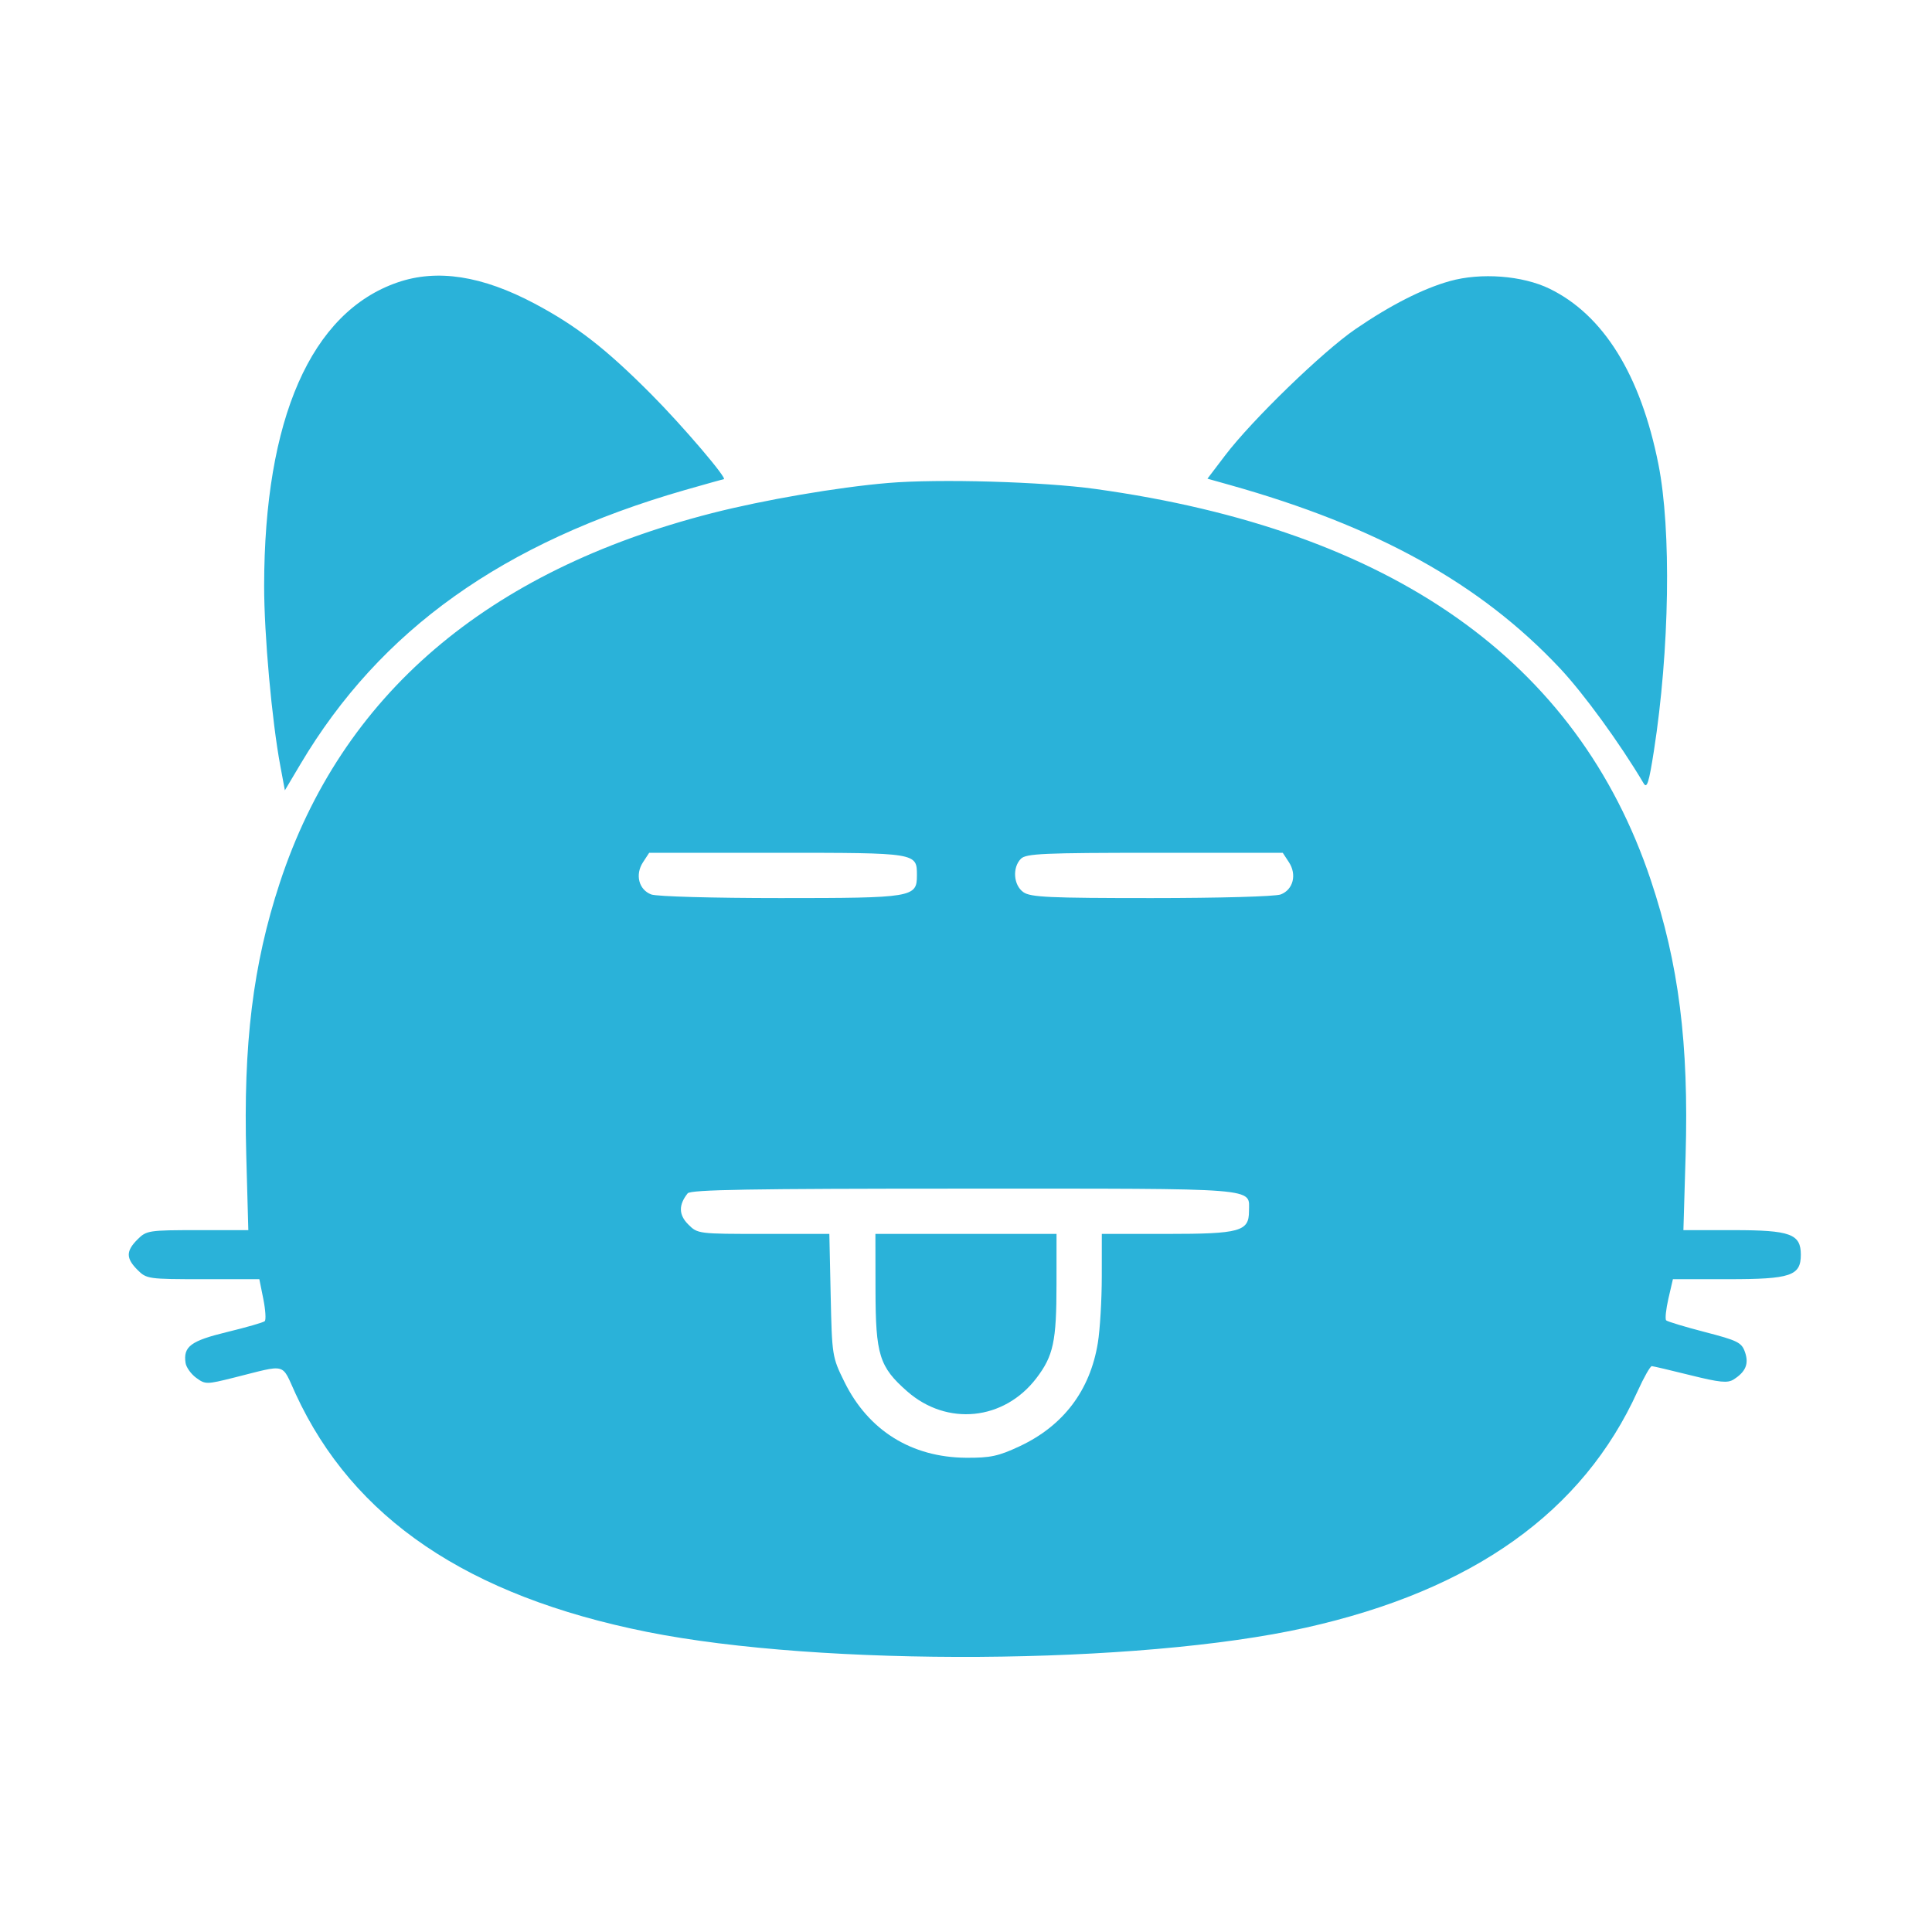 <svg width="64" height="64" viewBox="0 0 64 64" fill="none" xmlns="http://www.w3.org/2000/svg">
<path fill-rule="evenodd" clip-rule="evenodd" d="M13.165 9.357C10.303 10.346 8.754 13.874 8.75 19.41C8.749 21.017 9.005 23.87 9.286 25.372L9.437 26.181L9.955 25.309C12.597 20.863 16.662 17.966 22.686 16.234C23.374 16.037 23.953 15.875 23.975 15.875C24.123 15.875 22.602 14.093 21.566 13.053C20.068 11.549 19.102 10.798 17.717 10.061C15.971 9.133 14.481 8.902 13.165 9.357ZM48.026 9.312C47.133 9.562 46.057 10.11 44.9 10.903C43.815 11.646 41.472 13.917 40.585 15.085L39.998 15.857L40.717 16.059C45.611 17.431 49.033 19.328 51.669 22.131C52.46 22.972 53.661 24.622 54.448 25.95C54.558 26.136 54.623 25.929 54.788 24.871C55.307 21.535 55.37 17.556 54.937 15.379C54.348 12.418 53.116 10.432 51.329 9.563C50.433 9.128 49.057 9.023 48.026 9.312ZM29.422 15.999C27.747 16.14 25.306 16.559 23.581 17C16.125 18.91 11.309 23.031 9.267 29.25C8.379 31.953 8.056 34.581 8.158 38.281L8.226 40.75H6.544C4.926 40.75 4.851 40.762 4.556 41.057C4.169 41.444 4.169 41.681 4.556 42.068C4.854 42.367 4.914 42.375 6.727 42.375H8.591L8.723 43.031C8.795 43.392 8.816 43.722 8.77 43.765C8.724 43.808 8.165 43.969 7.527 44.124C6.318 44.417 6.066 44.605 6.147 45.15C6.169 45.294 6.327 45.516 6.499 45.642C6.802 45.864 6.84 45.863 7.749 45.636C9.543 45.188 9.309 45.125 9.798 46.184C11.701 50.302 15.492 52.868 21.436 54.059C27.221 55.218 37.739 55.151 43.249 53.92C48.795 52.681 52.433 50.088 54.25 46.08C54.457 45.624 54.668 45.252 54.719 45.255C54.77 45.258 55.346 45.393 55.999 45.556C56.974 45.798 57.23 45.823 57.43 45.696C57.831 45.441 57.94 45.176 57.804 44.788C57.694 44.472 57.563 44.407 56.475 44.125C55.812 43.953 55.235 43.779 55.194 43.738C55.153 43.696 55.187 43.373 55.268 43.019L55.417 42.375H57.257C59.322 42.375 59.655 42.262 59.655 41.563C59.655 40.877 59.307 40.75 57.431 40.75H55.765L55.838 38.281C55.946 34.57 55.612 31.929 54.684 29.153C52.253 21.89 46.104 17.559 36.289 16.198C34.555 15.957 31.103 15.857 29.422 15.999ZM21.301 28.562C21.032 28.972 21.159 29.472 21.573 29.63C21.753 29.698 23.611 29.75 25.854 29.75C30.235 29.75 30.374 29.727 30.374 29.002C30.374 28.246 30.398 28.25 25.743 28.25H21.505L21.301 28.562ZM33.82 28.447C33.529 28.738 33.572 29.325 33.902 29.555C34.139 29.722 34.758 29.75 38.144 29.75C40.387 29.75 42.245 29.698 42.425 29.63C42.839 29.472 42.966 28.972 42.697 28.562L42.493 28.25H38.255C34.569 28.25 33.991 28.276 33.82 28.447ZM22.78 39.531C22.475 39.913 22.481 40.243 22.798 40.56C23.11 40.873 23.13 40.875 25.293 40.875H27.473L27.517 42.909C27.561 44.915 27.567 44.955 27.972 45.776C28.765 47.387 30.195 48.278 32.006 48.29C32.808 48.295 33.076 48.238 33.775 47.91C35.226 47.231 36.112 46.06 36.368 44.483C36.439 44.045 36.498 43.055 36.498 42.281L36.499 40.875H38.659C41.073 40.875 41.374 40.792 41.374 40.127C41.374 39.334 41.884 39.375 31.943 39.375C24.862 39.375 22.878 39.409 22.78 39.531ZM29.002 42.719C29.005 44.883 29.127 45.277 30.048 46.087C31.37 47.251 33.259 47.059 34.332 45.653C34.896 44.913 34.998 44.437 34.998 42.531L34.999 40.875H31.999H28.999L29.002 42.719Z" fill="#2AB2D9"/>
</svg>

